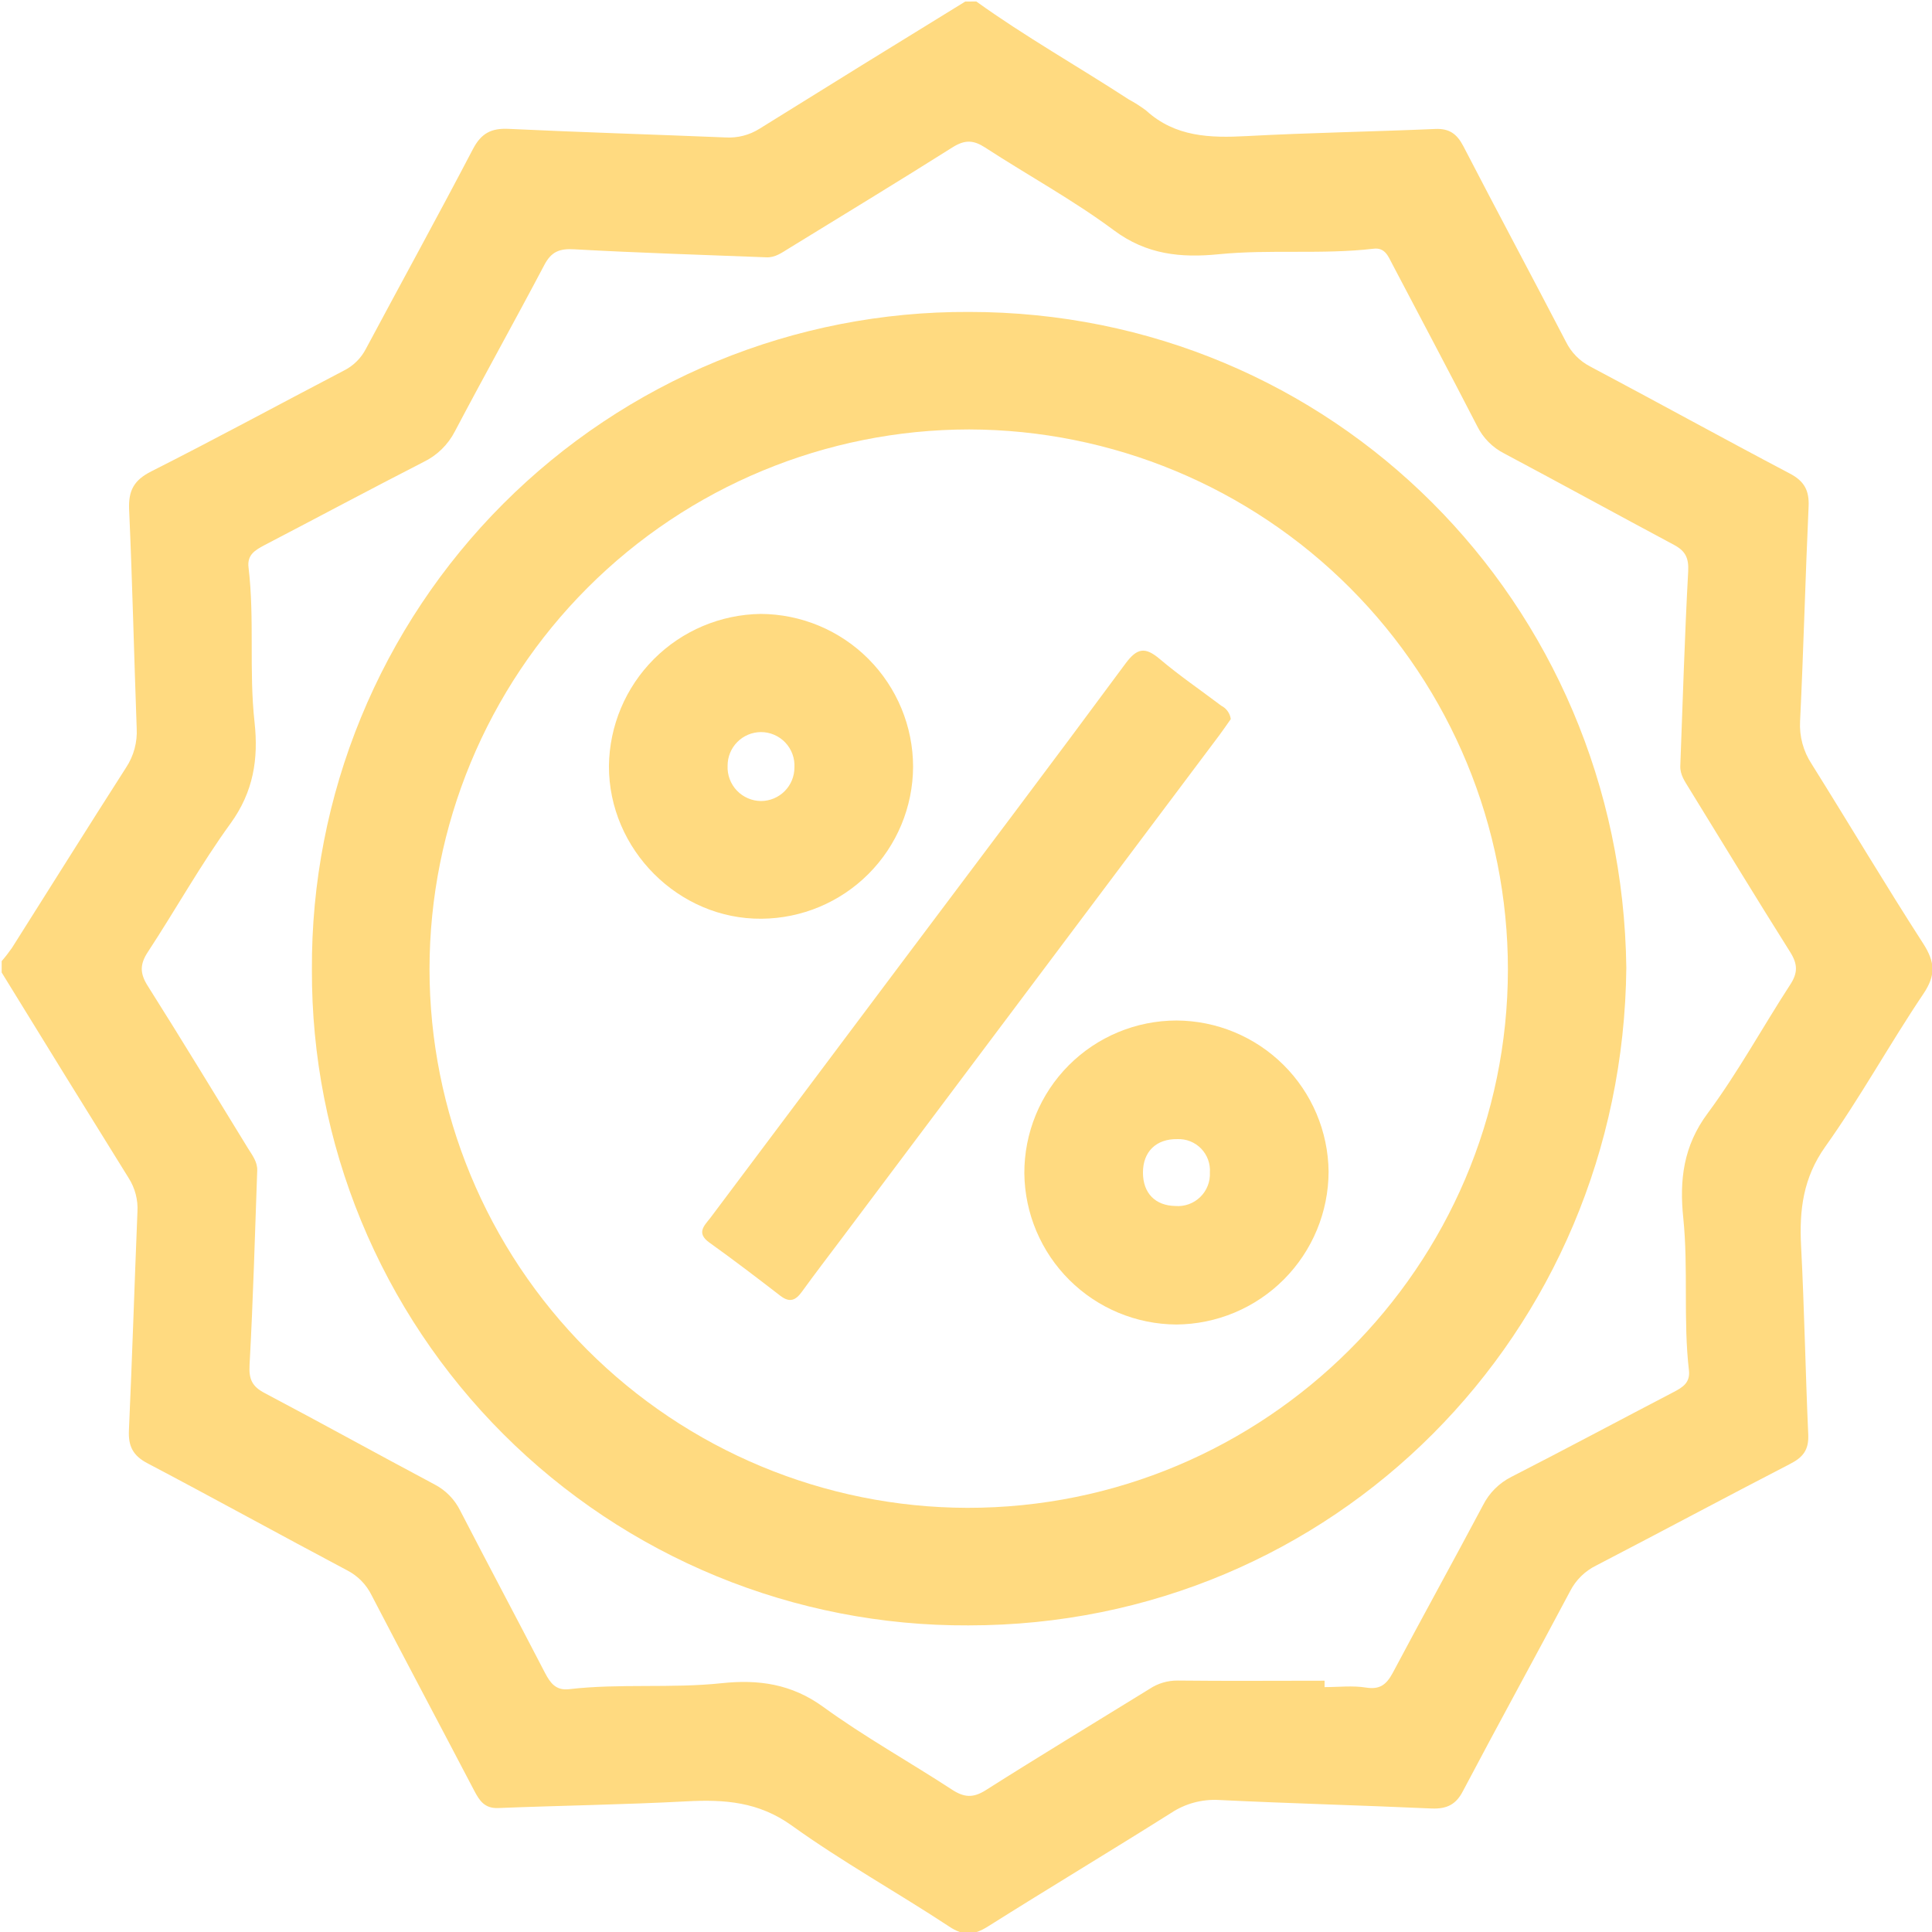 <svg width="512" height="512" viewBox="0 0 512 512" fill="none" xmlns="http://www.w3.org/2000/svg">
<g clip-path="url(#clip0_1223_467)">
<g clip-path="url(#clip1_1223_467)">
<path d="M258.732 0.391C271.76 9.754 285.698 17.605 299.114 26.34C300.729 27.207 302.276 28.195 303.741 29.296C311.459 36.331 320.689 36.586 330.413 36.064C347.052 35.168 363.732 34.9 380.385 34.178C384.116 34.017 386.109 35.516 387.781 38.699C396.743 56.021 405.973 73.222 414.974 90.544C416.365 93.378 418.63 95.69 421.435 97.138C439.105 106.501 456.64 116.185 474.35 125.508C478.162 127.515 479.486 129.989 479.299 134.202C478.429 153.183 477.961 172.19 477.038 191.17C476.827 195.164 477.901 199.12 480.101 202.459C490.013 218.296 499.55 234.361 509.675 250.064C512.805 254.946 513.073 258.437 509.675 263.44C500.74 276.722 493.009 290.833 483.739 303.848C477.841 312.141 476.811 320.661 477.306 330.198C478.175 346.851 478.456 363.518 479.205 380.171C479.379 384.183 477.867 386.176 474.443 387.929C457.255 396.81 440.201 405.959 423.027 414.867C420.042 416.328 417.611 418.717 416.098 421.676C406.735 439.345 397.064 456.881 387.728 474.591C385.896 478.202 383.448 479.419 379.448 479.272C360.629 478.416 341.795 477.935 322.976 477.012C318.491 476.775 314.049 477.99 310.309 480.476C294.258 490.588 277.913 500.393 261.822 510.531C258.13 512.859 255.375 513.126 251.509 510.531C237.718 501.449 223.206 493.41 209.817 483.78C201.029 477.48 192 476.838 181.982 477.373C165.342 478.256 148.662 478.483 131.996 479.152C128.438 479.285 127.074 477.212 125.683 474.564C116.641 457.282 107.465 440.054 98.463 422.732C97.067 419.901 94.797 417.594 91.989 416.152C74.32 406.788 56.784 397.104 39.075 387.781C35.236 385.762 33.978 383.26 34.166 379.074C35.035 359.759 35.637 340.431 36.426 321.103C36.601 317.973 35.792 314.868 34.112 312.221C22.841 294.093 11.619 275.928 0.445 257.728V254.705C1.423 253.579 2.338 252.4 3.187 251.174C13.272 235.243 23.251 219.259 33.43 203.382C35.445 200.319 36.425 196.69 36.226 193.029C35.517 173.701 35.089 154.36 34.219 135.032C34.005 130.029 35.463 127.26 40.091 124.92C57.212 116.279 74.066 107.116 91.08 98.235C93.616 96.98 95.683 94.945 96.978 92.43C106.408 74.774 116.066 57.238 125.335 39.502C127.529 35.301 130.217 33.924 134.805 34.151C153.946 35.061 173.127 35.636 192.321 36.425C195.487 36.609 198.631 35.795 201.31 34.098C219.438 22.808 237.598 11.582 255.789 0.417L258.732 0.391ZM351.025 445.404V447.103C354.69 447.103 358.422 446.648 362.006 447.224C365.591 447.799 367.357 446.515 369.042 443.425C376.934 428.551 385.093 413.811 392.998 398.923C394.64 395.654 397.296 393.003 400.569 391.366C414.974 383.996 429.233 376.358 443.585 368.881C445.953 367.651 447.906 366.407 447.598 363.277C446.033 349.901 447.464 336.258 446.087 322.802C445.043 312.756 446.087 303.701 452.561 295.02C460.586 284.186 467.06 272.281 474.443 260.912C476.49 257.782 476.396 255.468 474.443 252.351C465.374 237.959 456.546 223.419 447.625 208.92C446.501 207.074 445.204 205.295 445.297 202.968C445.953 185.806 446.448 168.632 447.384 151.484C447.571 147.913 446.715 146.04 443.599 144.381C428.564 136.356 413.677 128.17 398.656 120.185C395.542 118.607 393.022 116.063 391.473 112.935C384.063 98.543 376.466 84.257 368.948 69.931C367.865 67.858 366.996 65.517 363.959 65.919C350.343 67.497 336.606 66.026 322.976 67.377C312.984 68.367 303.875 67.51 295.167 61.01C284.373 52.984 272.429 46.484 261.073 39.1C257.996 37.094 255.722 37 252.512 38.993C238.12 48.075 223.58 56.904 209.081 65.812C207.235 66.935 205.456 68.286 203.142 68.193C186.142 67.524 169.141 67.016 152.167 66.066C148.248 65.839 146.108 66.695 144.249 70.226C136.491 84.939 128.331 99.546 120.56 114.299C118.74 117.852 115.809 120.713 112.213 122.445C98.115 129.668 84.124 137.158 70.079 144.475C67.578 145.813 65.452 147.03 65.866 150.414C67.498 164.017 65.946 177.768 67.458 191.384C68.528 201.122 67.164 209.856 61.091 218.229C53.172 229.144 46.605 240.968 39.168 252.311C37.001 255.615 37.082 258.009 39.168 261.3C48.17 275.545 56.904 289.951 65.719 304.316C66.856 306.149 68.26 307.914 68.167 310.228C67.552 327.39 67.083 344.564 66.134 361.712C65.92 365.511 66.816 367.437 70.146 369.176C85.194 377.121 100.082 385.374 115.103 393.359C118.06 394.883 120.454 397.31 121.937 400.288C129.361 414.667 136.985 428.952 144.422 443.318C145.827 445.993 147.298 448.066 150.816 447.652C164.272 446.087 177.835 447.491 191.291 446.06C201.002 445.03 209.777 446.247 218.15 452.333C229.064 460.265 240.889 466.833 252.245 474.243C255.468 476.356 257.862 476.557 261.233 474.417C275.599 465.308 290.178 456.506 304.651 447.571C306.864 446.099 309.47 445.33 312.128 445.364C325.076 445.512 338.077 445.404 351.118 445.404H351.025Z" fill="#FFDA80"/>
<path d="M430.991 256.498C430.028 353.406 353.412 430.758 256.638 430.745C233.775 430.855 211.116 426.435 189.969 417.742C168.823 409.048 149.608 396.253 133.433 380.094C117.258 363.935 104.443 344.732 95.728 323.595C87.014 302.457 82.572 279.803 82.659 256.939C82.537 234.034 86.955 211.331 95.659 190.144C104.363 168.956 117.179 149.703 133.368 133.499C149.557 117.294 168.797 104.458 189.976 95.733C211.155 87.008 233.852 82.566 256.758 82.666C353.037 82.626 429.787 159.47 430.991 256.498ZM113.824 256.779C113.835 294.599 128.842 330.871 155.556 357.643C182.27 384.415 218.51 399.501 256.33 399.593C335.247 399.673 399.558 335.656 399.612 256.926C399.612 219.023 384.577 182.668 357.806 155.837C331.035 129.006 294.714 113.89 256.812 113.805C218.902 113.84 182.555 128.914 155.748 155.719C128.941 182.524 113.863 218.869 113.824 256.779Z" fill="#FFDA80"/>
<path d="M326.169 190.566C325.327 191.743 324.323 193.241 323.24 194.699L223.015 328.27C219.511 332.938 215.953 337.566 212.528 342.302C210.883 344.589 209.305 345.324 206.804 343.398C200.597 338.61 194.364 333.848 187.997 329.3C184.426 326.745 186.66 324.793 188.265 322.733C205.163 300.181 222.065 277.638 238.972 255.105C258.782 228.701 278.685 202.364 298.294 175.813C301.384 171.653 303.511 171.412 307.336 174.636C312.539 179.05 318.211 182.915 323.668 187.035C324.34 187.377 324.918 187.877 325.354 188.492C325.79 189.107 326.07 189.819 326.169 190.566Z" fill="#FFDA80"/>
<path d="M241.978 203.237C241.922 213.873 237.68 224.058 230.169 231.588C222.659 239.118 212.485 243.388 201.85 243.472C179.874 243.699 161.308 225.134 161.375 202.983C161.5 192.349 165.775 182.183 173.29 174.657C180.804 167.13 190.962 162.838 201.596 162.695C212.319 162.745 222.586 167.037 230.152 174.634C237.719 182.231 241.971 192.515 241.978 203.237ZM192.822 202.916C192.764 204.122 192.951 205.327 193.372 206.458C193.792 207.589 194.437 208.624 195.269 209.499C196.1 210.374 197.1 211.071 198.208 211.549C199.316 212.027 200.51 212.275 201.717 212.28C204.065 212.262 206.311 211.315 207.963 209.645C209.615 207.976 210.538 205.72 210.531 203.371C210.597 202.165 210.416 200.958 209.999 199.824C209.582 198.691 208.938 197.654 208.107 196.777C207.275 195.901 206.274 195.203 205.164 194.727C204.053 194.251 202.858 194.006 201.65 194.008C199.299 194.022 197.049 194.968 195.395 196.638C193.74 198.308 192.815 200.565 192.822 202.916Z" fill="#FFDA80"/>
<path d="M271.461 310.961C271.44 305.652 272.467 300.392 274.482 295.481C276.497 290.569 279.462 286.104 283.205 282.341C286.949 278.577 291.399 275.589 296.299 273.548C301.199 271.507 306.454 270.452 311.763 270.445C322.397 270.487 332.588 274.711 340.134 282.204C347.68 289.697 351.975 299.859 352.091 310.493C352.063 321.204 347.805 331.471 340.245 339.058C332.685 346.646 322.434 350.941 311.723 351.008C301.102 350.942 290.932 346.708 283.402 339.218C275.872 331.728 271.584 321.581 271.461 310.961ZM320.631 310.72C320.709 309.556 320.541 308.388 320.137 307.293C319.733 306.199 319.103 305.202 318.287 304.367C317.472 303.533 316.489 302.88 315.404 302.451C314.319 302.022 313.156 301.827 311.99 301.879C306.412 301.785 302.894 305.209 302.894 310.733C302.894 316.258 306.212 319.508 311.482 319.601C312.685 319.698 313.895 319.537 315.031 319.129C316.166 318.72 317.202 318.074 318.068 317.233C318.934 316.392 319.611 315.377 320.053 314.253C320.495 313.13 320.692 311.925 320.631 310.72Z" fill="#FFDA80"/>
</g>
</g>
<defs>
<clipPath id="clip0_1223_467">
<rect width="512" height="512" fill="white"/>
</clipPath>
<clipPath id="clip1_1223_467">
<rect width="511.718" height="512" fill="white" transform="translate(0.426 0.391)"/>
</clipPath>
</defs>
</svg>
